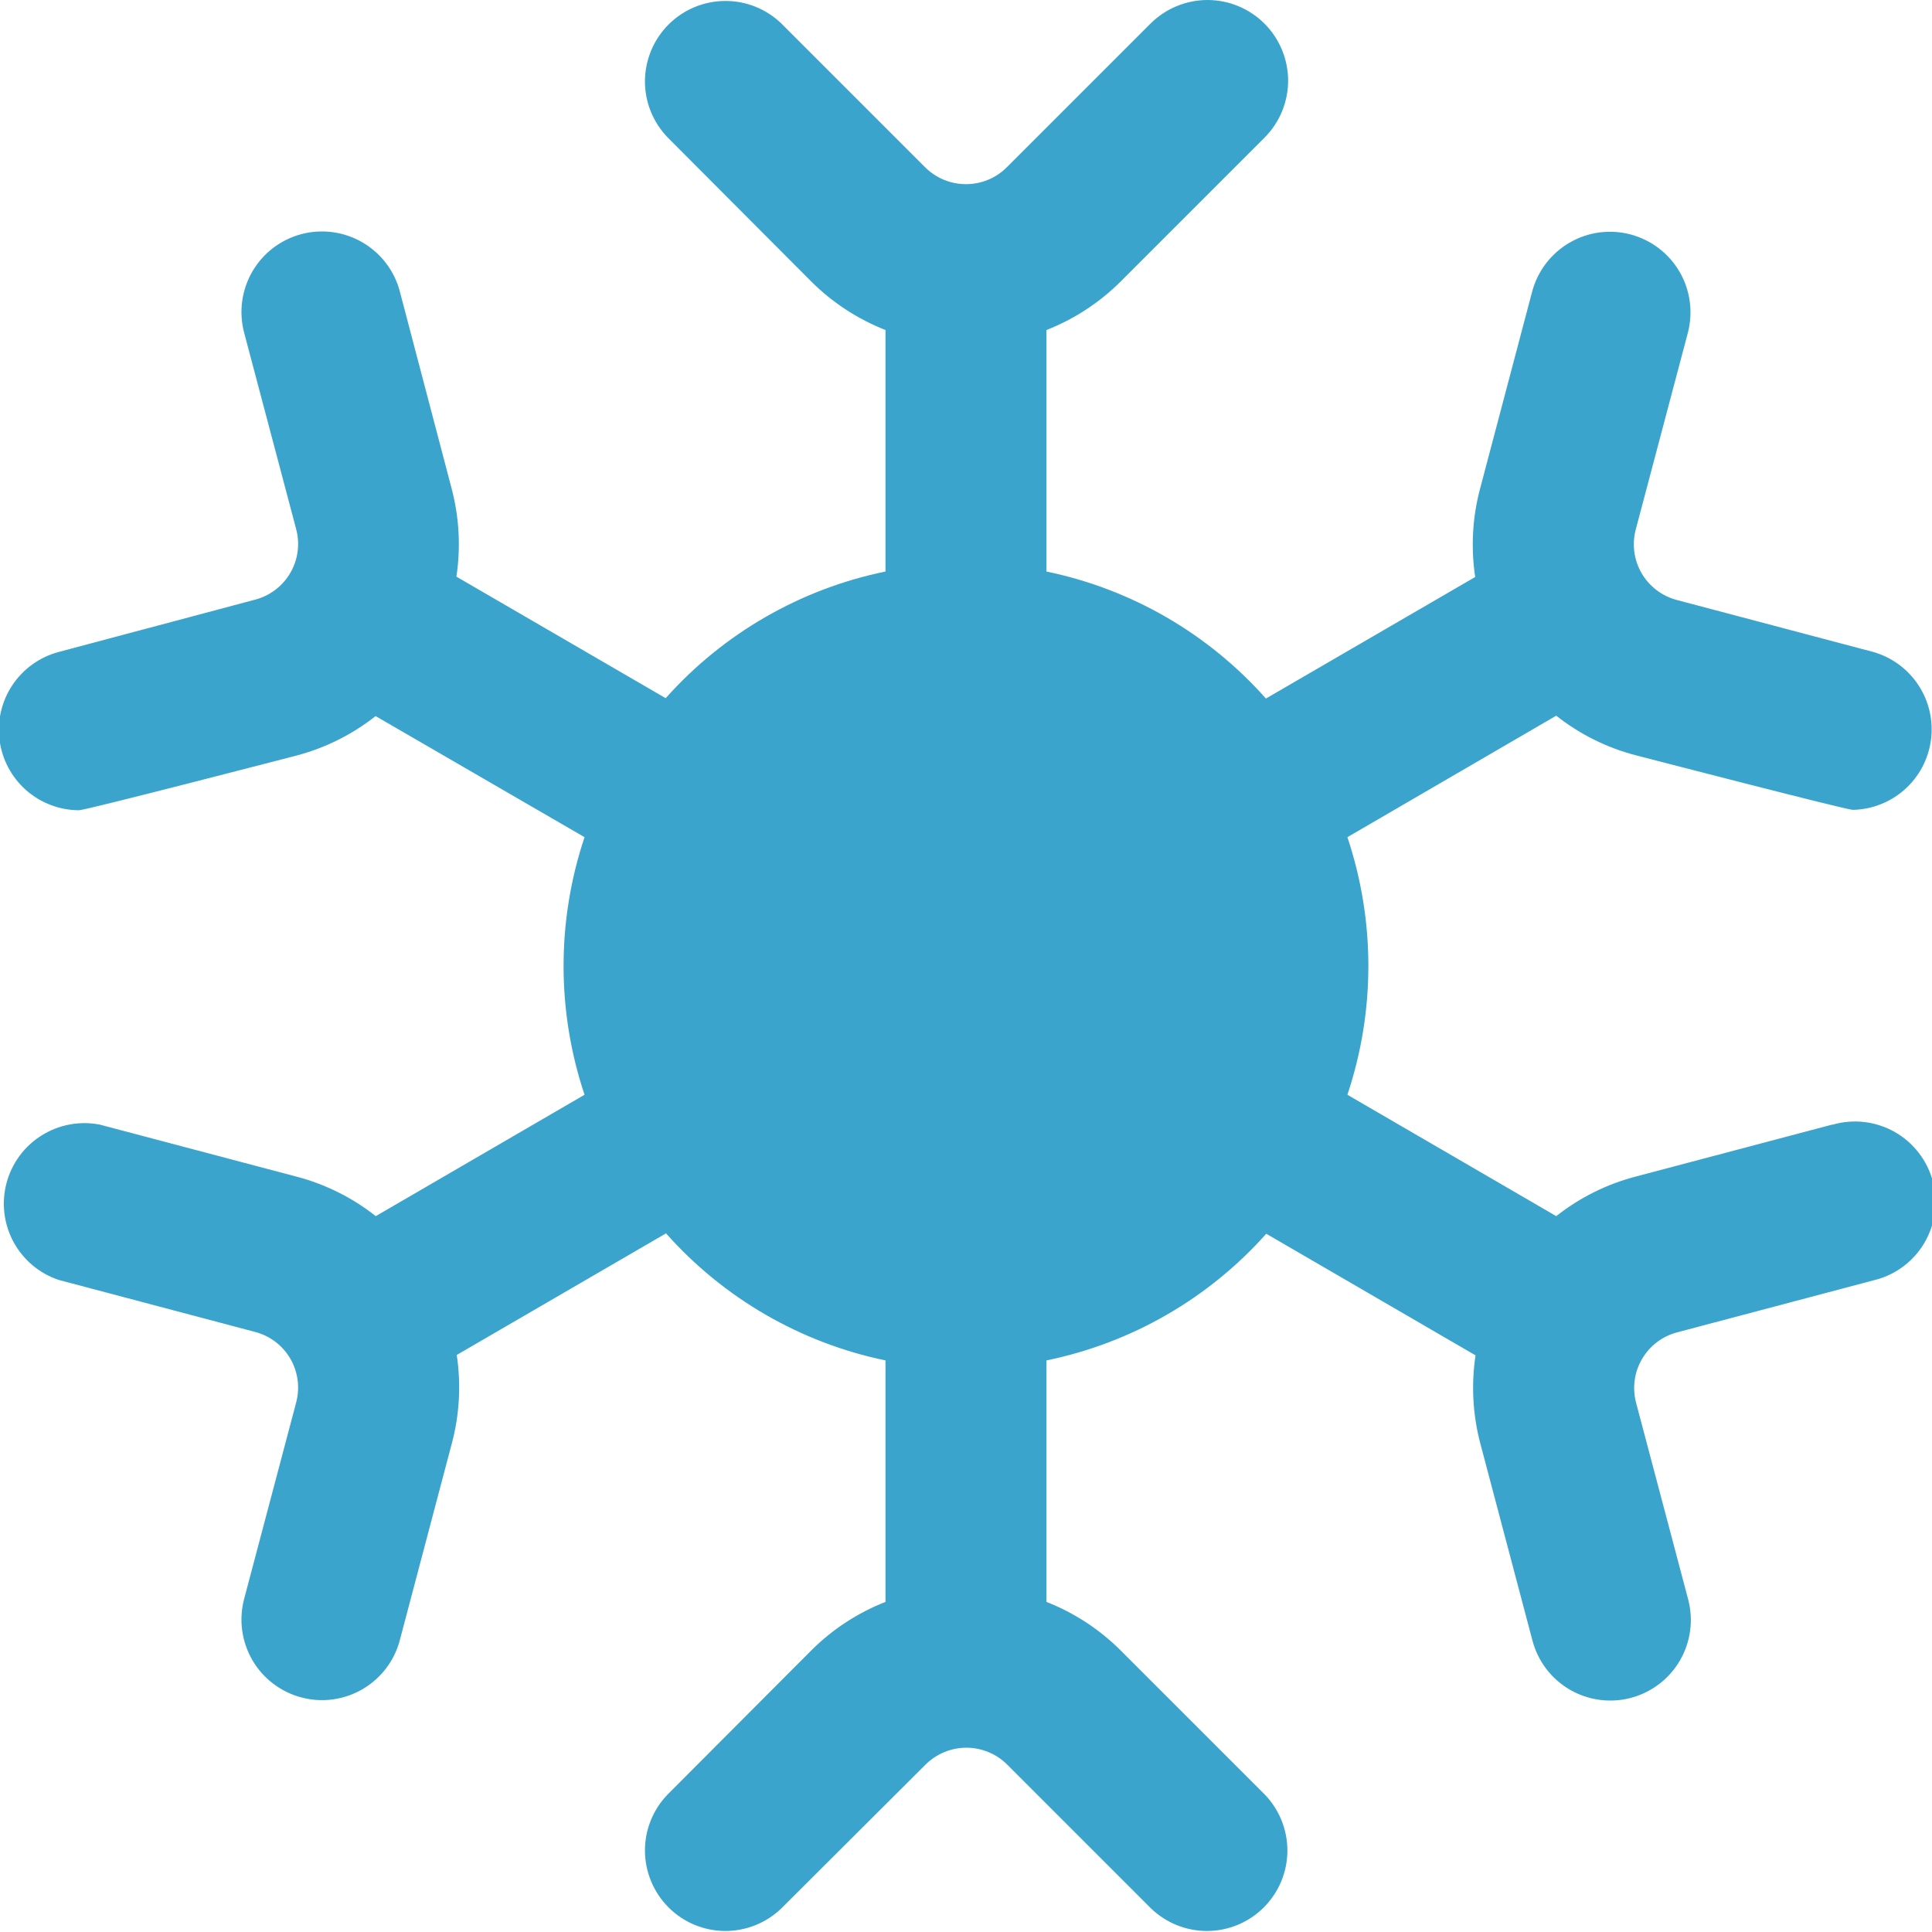 <svg xmlns="http://www.w3.org/2000/svg" width="34" height="34" viewBox="0 0 34 34" fill="none"><g clip-path="url(#clip0_260_21659)"><path d="M32.244 19.791L28.781 20.707C28.273 20.84 27.799 21.077 27.387 21.402L23.712 19.266C24.204 17.795 24.204 16.204 23.712 14.733L27.387 12.595C27.799 12.92 28.273 13.157 28.781 13.29C28.781 13.29 32.488 14.252 32.606 14.252C32.945 14.246 33.27 14.117 33.523 13.891C33.775 13.665 33.938 13.356 33.982 13.019C34.026 12.683 33.948 12.342 33.762 12.059C33.576 11.775 33.294 11.568 32.968 11.474L29.506 10.558C29.247 10.489 29.025 10.32 28.89 10.088C28.755 9.856 28.718 9.58 28.786 9.321L29.703 5.859C29.75 5.679 29.762 5.491 29.737 5.307C29.712 5.122 29.652 4.945 29.558 4.784C29.465 4.623 29.34 4.482 29.192 4.369C29.044 4.256 28.875 4.174 28.696 4.126C28.516 4.078 28.328 4.067 28.144 4.091C27.959 4.116 27.782 4.177 27.621 4.271C27.46 4.364 27.319 4.489 27.206 4.637C27.093 4.785 27.011 4.953 26.963 5.133L26.048 8.596C25.912 9.104 25.883 9.634 25.961 10.154L22.278 12.293C21.265 11.151 19.911 10.367 18.416 10.058V5.808C18.904 5.616 19.347 5.327 19.718 4.958L22.251 2.425C22.518 2.159 22.668 1.798 22.669 1.422C22.669 1.046 22.52 0.684 22.255 0.418C21.989 0.151 21.628 0.001 21.252 0C20.876 -0 20.515 0.149 20.248 0.414L17.715 2.947C17.525 3.136 17.267 3.241 17 3.241C16.732 3.241 16.475 3.136 16.284 2.947L13.751 0.414C13.484 0.156 13.126 0.013 12.755 0.017C12.383 0.02 12.028 0.169 11.765 0.432C11.503 0.694 11.354 1.05 11.35 1.421C11.347 1.792 11.49 2.15 11.748 2.417L14.281 4.958C14.652 5.327 15.095 5.616 15.583 5.808V10.058C14.087 10.365 12.73 11.147 11.715 12.287L8.032 10.148C8.111 9.628 8.081 9.098 7.946 8.59L7.036 5.128C6.989 4.948 6.906 4.779 6.793 4.631C6.68 4.483 6.539 4.359 6.378 4.265C6.218 4.172 6.04 4.111 5.855 4.086C5.671 4.061 5.483 4.073 5.304 4.12C5.124 4.168 4.955 4.251 4.807 4.363C4.659 4.476 4.535 4.617 4.441 4.778C4.348 4.939 4.287 5.117 4.262 5.301C4.237 5.485 4.249 5.673 4.296 5.853L5.213 9.315C5.281 9.575 5.244 9.851 5.109 10.082C4.974 10.314 4.753 10.483 4.493 10.552L1.031 11.474C0.699 11.563 0.411 11.769 0.22 12.054C0.029 12.339 -0.052 12.684 -0.008 13.024C0.036 13.365 0.202 13.678 0.459 13.905C0.717 14.132 1.048 14.258 1.391 14.259C1.511 14.259 5.216 13.297 5.216 13.297C5.723 13.164 6.198 12.927 6.61 12.602L10.287 14.733C9.795 16.204 9.795 17.795 10.287 19.266L6.613 21.402C6.201 21.077 5.726 20.84 5.219 20.707L1.755 19.791C1.402 19.723 1.036 19.791 0.732 19.982C0.428 20.172 0.207 20.472 0.115 20.819C0.023 21.167 0.066 21.536 0.236 21.853C0.406 22.169 0.69 22.409 1.031 22.524L4.493 23.441C4.753 23.51 4.974 23.678 5.109 23.91C5.244 24.142 5.281 24.418 5.213 24.678L4.296 28.14C4.249 28.32 4.237 28.507 4.262 28.692C4.287 28.876 4.348 29.054 4.441 29.215C4.535 29.376 4.659 29.517 4.807 29.629C4.955 29.742 5.124 29.825 5.304 29.872C5.483 29.92 5.671 29.932 5.855 29.907C6.04 29.882 6.218 29.821 6.378 29.728C6.539 29.634 6.68 29.51 6.793 29.362C6.906 29.214 6.989 29.045 7.036 28.865L7.951 25.403C8.087 24.895 8.116 24.364 8.038 23.845L11.721 21.705C12.734 22.847 14.088 23.631 15.583 23.941V28.191C15.095 28.382 14.652 28.672 14.281 29.041L11.748 31.581C11.49 31.848 11.347 32.206 11.35 32.578C11.354 32.949 11.503 33.304 11.765 33.567C12.028 33.83 12.383 33.979 12.755 33.982C13.126 33.985 13.484 33.842 13.751 33.584L16.291 31.051C16.482 30.863 16.739 30.757 17.007 30.757C17.275 30.757 17.532 30.863 17.722 31.051L20.255 33.584C20.522 33.842 20.88 33.985 21.252 33.982C21.623 33.979 21.978 33.83 22.241 33.567C22.504 33.304 22.653 32.949 22.656 32.578C22.659 32.206 22.516 31.848 22.258 31.581L19.725 29.048C19.352 28.675 18.907 28.384 18.416 28.191V23.941C19.912 23.634 21.268 22.853 22.284 21.712L25.967 23.852C25.889 24.372 25.918 24.902 26.053 25.41L26.969 28.872C27.065 29.236 27.301 29.546 27.626 29.735C27.951 29.924 28.338 29.976 28.701 29.88C29.065 29.783 29.375 29.547 29.564 29.222C29.753 28.897 29.805 28.51 29.709 28.147L28.792 24.685C28.724 24.425 28.761 24.149 28.896 23.918C29.031 23.686 29.252 23.517 29.512 23.448L32.974 22.531C33.158 22.488 33.331 22.407 33.483 22.296C33.636 22.184 33.764 22.043 33.861 21.881C33.958 21.718 34.022 21.539 34.048 21.352C34.075 21.164 34.063 20.974 34.015 20.791C33.967 20.608 33.882 20.437 33.767 20.288C33.651 20.138 33.507 20.013 33.343 19.92C33.178 19.827 32.997 19.768 32.809 19.746C32.622 19.724 32.431 19.74 32.25 19.793L32.244 19.791Z" fill="#3BA4CD"></path></g><defs><clipPath id="clip0_260_21659"><rect width="34" height="34" fill="white"></rect></clipPath></defs></svg>